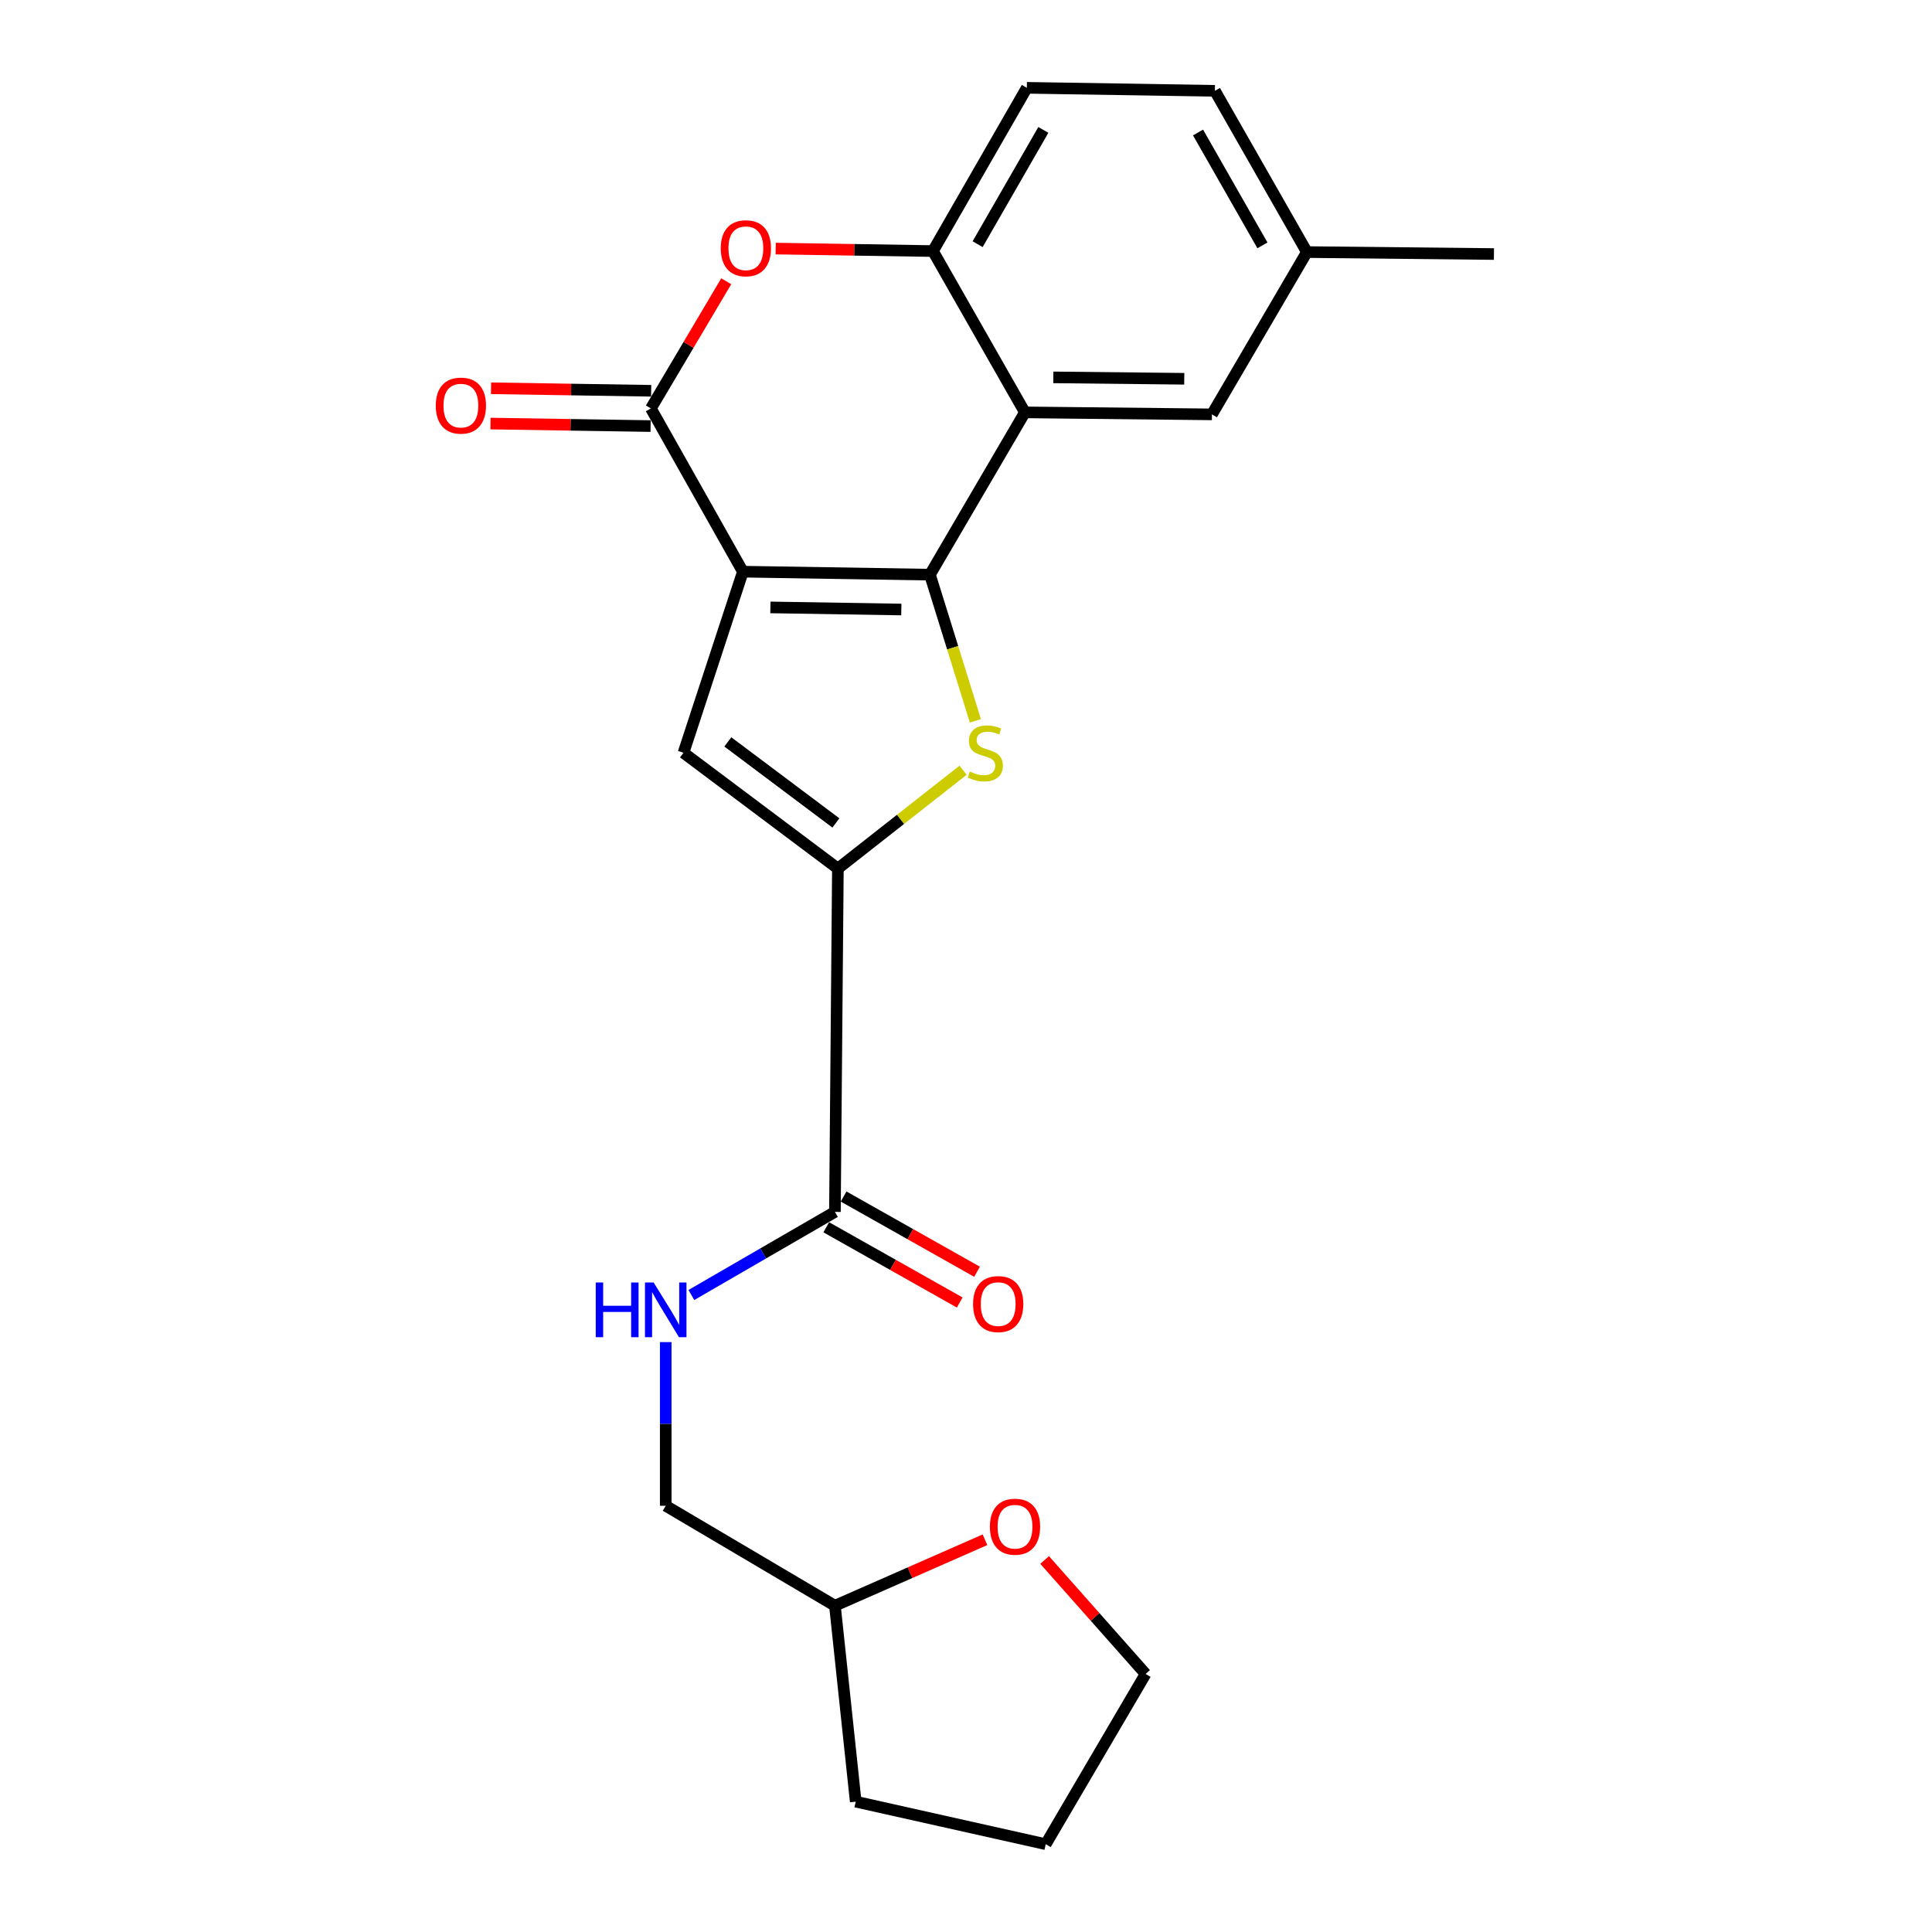 <?xml version='1.0' encoding='iso-8859-1'?>
<svg version='1.1' baseProfile='full'
              xmlns='http://www.w3.org/2000/svg'
                      xmlns:rdkit='http://www.rdkit.org/xml'
                      xmlns:xlink='http://www.w3.org/1999/xlink'
                  xml:space='preserve'
width='1000px' height='1000px' viewBox='0 0 1000 1000'>
<!-- END OF HEADER -->
<rect style='opacity:1.0;fill:#FFFFFF;stroke:none' width='1000' height='1000' x='0' y='0'> </rect>
<path class='bond-0' d='M 384.52,295.896 L 481.335,297.449' style='fill:none;fill-rule:evenodd;stroke:#000000;stroke-width:6px;stroke-linecap:butt;stroke-linejoin:miter;stroke-opacity:1' />
<path class='bond-0' d='M 398.749,314.397 L 466.52,315.484' style='fill:none;fill-rule:evenodd;stroke:#000000;stroke-width:6px;stroke-linecap:butt;stroke-linejoin:miter;stroke-opacity:1' />
<path class='bond-2' d='M 384.52,295.896 L 336.895,211.404' style='fill:none;fill-rule:evenodd;stroke:#000000;stroke-width:6px;stroke-linecap:butt;stroke-linejoin:miter;stroke-opacity:1' />
<path class='bond-4' d='M 384.52,295.896 L 353.775,389.635' style='fill:none;fill-rule:evenodd;stroke:#000000;stroke-width:6px;stroke-linecap:butt;stroke-linejoin:miter;stroke-opacity:1' />
<path class='bond-1' d='M 481.335,297.449 L 493.097,335.275' style='fill:none;fill-rule:evenodd;stroke:#000000;stroke-width:6px;stroke-linecap:butt;stroke-linejoin:miter;stroke-opacity:1' />
<path class='bond-1' d='M 493.097,335.275 L 504.859,373.101' style='fill:none;fill-rule:evenodd;stroke:#CCCC00;stroke-width:6px;stroke-linecap:butt;stroke-linejoin:miter;stroke-opacity:1' />
<path class='bond-5' d='M 481.335,297.449 L 530.483,213.444' style='fill:none;fill-rule:evenodd;stroke:#000000;stroke-width:6px;stroke-linecap:butt;stroke-linejoin:miter;stroke-opacity:1' />
<path class='bond-23' d='M 498.494,398.67 L 466.091,424.116' style='fill:none;fill-rule:evenodd;stroke:#CCCC00;stroke-width:6px;stroke-linecap:butt;stroke-linejoin:miter;stroke-opacity:1' />
<path class='bond-23' d='M 466.091,424.116 L 433.689,449.563' style='fill:none;fill-rule:evenodd;stroke:#000000;stroke-width:6px;stroke-linecap:butt;stroke-linejoin:miter;stroke-opacity:1' />
<path class='bond-6' d='M 336.895,211.404 L 356.392,178.494' style='fill:none;fill-rule:evenodd;stroke:#000000;stroke-width:6px;stroke-linecap:butt;stroke-linejoin:miter;stroke-opacity:1' />
<path class='bond-6' d='M 356.392,178.494 L 375.89,145.585' style='fill:none;fill-rule:evenodd;stroke:#FF0000;stroke-width:6px;stroke-linecap:butt;stroke-linejoin:miter;stroke-opacity:1' />
<path class='bond-11' d='M 337.038,202.269 L 295.599,201.619' style='fill:none;fill-rule:evenodd;stroke:#000000;stroke-width:6px;stroke-linecap:butt;stroke-linejoin:miter;stroke-opacity:1' />
<path class='bond-11' d='M 295.599,201.619 L 254.16,200.969' style='fill:none;fill-rule:evenodd;stroke:#FF0000;stroke-width:6px;stroke-linecap:butt;stroke-linejoin:miter;stroke-opacity:1' />
<path class='bond-11' d='M 336.751,220.538 L 295.312,219.888' style='fill:none;fill-rule:evenodd;stroke:#000000;stroke-width:6px;stroke-linecap:butt;stroke-linejoin:miter;stroke-opacity:1' />
<path class='bond-11' d='M 295.312,219.888 L 253.873,219.237' style='fill:none;fill-rule:evenodd;stroke:#FF0000;stroke-width:6px;stroke-linecap:butt;stroke-linejoin:miter;stroke-opacity:1' />
<path class='bond-3' d='M 433.689,449.563 L 353.775,389.635' style='fill:none;fill-rule:evenodd;stroke:#000000;stroke-width:6px;stroke-linecap:butt;stroke-linejoin:miter;stroke-opacity:1' />
<path class='bond-3' d='M 432.663,425.956 L 376.723,384.007' style='fill:none;fill-rule:evenodd;stroke:#000000;stroke-width:6px;stroke-linecap:butt;stroke-linejoin:miter;stroke-opacity:1' />
<path class='bond-8' d='M 433.689,449.563 L 432.156,627.276' style='fill:none;fill-rule:evenodd;stroke:#000000;stroke-width:6px;stroke-linecap:butt;stroke-linejoin:miter;stroke-opacity:1' />
<path class='bond-10' d='M 530.483,213.444 L 627.298,214.479' style='fill:none;fill-rule:evenodd;stroke:#000000;stroke-width:6px;stroke-linecap:butt;stroke-linejoin:miter;stroke-opacity:1' />
<path class='bond-10' d='M 545.201,195.329 L 612.971,196.054' style='fill:none;fill-rule:evenodd;stroke:#000000;stroke-width:6px;stroke-linecap:butt;stroke-linejoin:miter;stroke-opacity:1' />
<path class='bond-24' d='M 530.483,213.444 L 482.888,129.957' style='fill:none;fill-rule:evenodd;stroke:#000000;stroke-width:6px;stroke-linecap:butt;stroke-linejoin:miter;stroke-opacity:1' />
<path class='bond-7' d='M 401.484,128.66 L 442.186,129.308' style='fill:none;fill-rule:evenodd;stroke:#FF0000;stroke-width:6px;stroke-linecap:butt;stroke-linejoin:miter;stroke-opacity:1' />
<path class='bond-7' d='M 442.186,129.308 L 482.888,129.957' style='fill:none;fill-rule:evenodd;stroke:#000000;stroke-width:6px;stroke-linecap:butt;stroke-linejoin:miter;stroke-opacity:1' />
<path class='bond-13' d='M 482.888,129.957 L 531.488,45.455' style='fill:none;fill-rule:evenodd;stroke:#000000;stroke-width:6px;stroke-linecap:butt;stroke-linejoin:miter;stroke-opacity:1' />
<path class='bond-13' d='M 506.016,126.39 L 540.036,67.239' style='fill:none;fill-rule:evenodd;stroke:#000000;stroke-width:6px;stroke-linecap:butt;stroke-linejoin:miter;stroke-opacity:1' />
<path class='bond-9' d='M 432.156,627.276 L 395.002,648.785' style='fill:none;fill-rule:evenodd;stroke:#000000;stroke-width:6px;stroke-linecap:butt;stroke-linejoin:miter;stroke-opacity:1' />
<path class='bond-9' d='M 395.002,648.785 L 357.848,670.295' style='fill:none;fill-rule:evenodd;stroke:#0000FF;stroke-width:6px;stroke-linecap:butt;stroke-linejoin:miter;stroke-opacity:1' />
<path class='bond-12' d='M 427.67,635.234 L 462.209,654.704' style='fill:none;fill-rule:evenodd;stroke:#000000;stroke-width:6px;stroke-linecap:butt;stroke-linejoin:miter;stroke-opacity:1' />
<path class='bond-12' d='M 462.209,654.704 L 496.747,674.174' style='fill:none;fill-rule:evenodd;stroke:#FF0000;stroke-width:6px;stroke-linecap:butt;stroke-linejoin:miter;stroke-opacity:1' />
<path class='bond-12' d='M 436.642,619.318 L 471.181,638.788' style='fill:none;fill-rule:evenodd;stroke:#000000;stroke-width:6px;stroke-linecap:butt;stroke-linejoin:miter;stroke-opacity:1' />
<path class='bond-12' d='M 471.181,638.788 L 505.719,658.258' style='fill:none;fill-rule:evenodd;stroke:#FF0000;stroke-width:6px;stroke-linecap:butt;stroke-linejoin:miter;stroke-opacity:1' />
<path class='bond-15' d='M 344.578,694.673 L 344.578,737.031' style='fill:none;fill-rule:evenodd;stroke:#0000FF;stroke-width:6px;stroke-linecap:butt;stroke-linejoin:miter;stroke-opacity:1' />
<path class='bond-15' d='M 344.578,737.031 L 344.578,779.39' style='fill:none;fill-rule:evenodd;stroke:#000000;stroke-width:6px;stroke-linecap:butt;stroke-linejoin:miter;stroke-opacity:1' />
<path class='bond-16' d='M 627.298,214.479 L 676.446,130.474' style='fill:none;fill-rule:evenodd;stroke:#000000;stroke-width:6px;stroke-linecap:butt;stroke-linejoin:miter;stroke-opacity:1' />
<path class='bond-17' d='M 531.488,45.455 L 628.831,47.008' style='fill:none;fill-rule:evenodd;stroke:#000000;stroke-width:6px;stroke-linecap:butt;stroke-linejoin:miter;stroke-opacity:1' />
<path class='bond-14' d='M 509.822,796.973 L 470.989,814.045' style='fill:none;fill-rule:evenodd;stroke:#FF0000;stroke-width:6px;stroke-linecap:butt;stroke-linejoin:miter;stroke-opacity:1' />
<path class='bond-14' d='M 470.989,814.045 L 432.156,831.116' style='fill:none;fill-rule:evenodd;stroke:#000000;stroke-width:6px;stroke-linecap:butt;stroke-linejoin:miter;stroke-opacity:1' />
<path class='bond-19' d='M 540.702,807.447 L 566.831,836.939' style='fill:none;fill-rule:evenodd;stroke:#FF0000;stroke-width:6px;stroke-linecap:butt;stroke-linejoin:miter;stroke-opacity:1' />
<path class='bond-19' d='M 566.831,836.939 L 592.959,866.43' style='fill:none;fill-rule:evenodd;stroke:#000000;stroke-width:6px;stroke-linecap:butt;stroke-linejoin:miter;stroke-opacity:1' />
<path class='bond-18' d='M 344.578,779.39 L 432.156,831.116' style='fill:none;fill-rule:evenodd;stroke:#000000;stroke-width:6px;stroke-linecap:butt;stroke-linejoin:miter;stroke-opacity:1' />
<path class='bond-20' d='M 676.446,130.474 L 773.261,131.489' style='fill:none;fill-rule:evenodd;stroke:#000000;stroke-width:6px;stroke-linecap:butt;stroke-linejoin:miter;stroke-opacity:1' />
<path class='bond-25' d='M 676.446,130.474 L 628.831,47.008' style='fill:none;fill-rule:evenodd;stroke:#000000;stroke-width:6px;stroke-linecap:butt;stroke-linejoin:miter;stroke-opacity:1' />
<path class='bond-25' d='M 653.434,127.008 L 620.103,68.581' style='fill:none;fill-rule:evenodd;stroke:#000000;stroke-width:6px;stroke-linecap:butt;stroke-linejoin:miter;stroke-opacity:1' />
<path class='bond-21' d='M 432.156,831.116 L 442.916,932.529' style='fill:none;fill-rule:evenodd;stroke:#000000;stroke-width:6px;stroke-linecap:butt;stroke-linejoin:miter;stroke-opacity:1' />
<path class='bond-26' d='M 592.959,866.43 L 541.263,954.545' style='fill:none;fill-rule:evenodd;stroke:#000000;stroke-width:6px;stroke-linecap:butt;stroke-linejoin:miter;stroke-opacity:1' />
<path class='bond-22' d='M 442.916,932.529 L 541.263,954.545' style='fill:none;fill-rule:evenodd;stroke:#000000;stroke-width:6px;stroke-linecap:butt;stroke-linejoin:miter;stroke-opacity:1' />
<path  class='atom-2' d='M 502 399.355
Q 502.32 399.475, 503.64 400.035
Q 504.96 400.595, 506.4 400.955
Q 507.88 401.275, 509.32 401.275
Q 512 401.275, 513.56 399.995
Q 515.12 398.675, 515.12 396.395
Q 515.12 394.835, 514.32 393.875
Q 513.56 392.915, 512.36 392.395
Q 511.16 391.875, 509.16 391.275
Q 506.64 390.515, 505.12 389.795
Q 503.64 389.075, 502.56 387.555
Q 501.52 386.035, 501.52 383.475
Q 501.52 379.915, 503.92 377.715
Q 506.36 375.515, 511.16 375.515
Q 514.44 375.515, 518.16 377.075
L 517.24 380.155
Q 513.84 378.755, 511.28 378.755
Q 508.52 378.755, 507 379.915
Q 505.48 381.035, 505.52 382.995
Q 505.52 384.515, 506.28 385.435
Q 507.08 386.355, 508.2 386.875
Q 509.36 387.395, 511.28 387.995
Q 513.84 388.795, 515.36 389.595
Q 516.88 390.395, 517.96 392.035
Q 519.08 393.635, 519.08 396.395
Q 519.08 400.315, 516.44 402.435
Q 513.84 404.515, 509.48 404.515
Q 506.96 404.515, 505.04 403.955
Q 503.16 403.435, 500.92 402.515
L 502 399.355
' fill='#CCCC00'/>
<path  class='atom-7' d='M 373.063 128.494
Q 373.063 121.694, 376.423 117.894
Q 379.783 114.094, 386.063 114.094
Q 392.343 114.094, 395.703 117.894
Q 399.063 121.694, 399.063 128.494
Q 399.063 135.374, 395.663 139.294
Q 392.263 143.174, 386.063 143.174
Q 379.823 143.174, 376.423 139.294
Q 373.063 135.414, 373.063 128.494
M 386.063 139.974
Q 390.383 139.974, 392.703 137.094
Q 395.063 134.174, 395.063 128.494
Q 395.063 122.934, 392.703 120.134
Q 390.383 117.294, 386.063 117.294
Q 381.743 117.294, 379.383 120.094
Q 377.063 122.894, 377.063 128.494
Q 377.063 134.214, 379.383 137.094
Q 381.743 139.974, 386.063 139.974
' fill='#FF0000'/>
<path  class='atom-10' d='M 308.358 663.817
L 312.198 663.817
L 312.198 675.857
L 326.678 675.857
L 326.678 663.817
L 330.518 663.817
L 330.518 692.137
L 326.678 692.137
L 326.678 679.057
L 312.198 679.057
L 312.198 692.137
L 308.358 692.137
L 308.358 663.817
' fill='#0000FF'/>
<path  class='atom-10' d='M 338.318 663.817
L 347.598 678.817
Q 348.518 680.297, 349.998 682.977
Q 351.478 685.657, 351.558 685.817
L 351.558 663.817
L 355.318 663.817
L 355.318 692.137
L 351.438 692.137
L 341.478 675.737
Q 340.318 673.817, 339.078 671.617
Q 337.878 669.417, 337.518 668.737
L 337.518 692.137
L 333.838 692.137
L 333.838 663.817
L 338.318 663.817
' fill='#0000FF'/>
<path  class='atom-12' d='M 225.557 209.941
Q 225.557 203.141, 228.917 199.341
Q 232.277 195.541, 238.557 195.541
Q 244.837 195.541, 248.197 199.341
Q 251.557 203.141, 251.557 209.941
Q 251.557 216.821, 248.157 220.741
Q 244.757 224.621, 238.557 224.621
Q 232.317 224.621, 228.917 220.741
Q 225.557 216.861, 225.557 209.941
M 238.557 221.421
Q 242.877 221.421, 245.197 218.541
Q 247.557 215.621, 247.557 209.941
Q 247.557 204.381, 245.197 201.581
Q 242.877 198.741, 238.557 198.741
Q 234.237 198.741, 231.877 201.541
Q 229.557 204.341, 229.557 209.941
Q 229.557 215.661, 231.877 218.541
Q 234.237 221.421, 238.557 221.421
' fill='#FF0000'/>
<path  class='atom-13' d='M 503.658 674.992
Q 503.658 668.192, 507.018 664.392
Q 510.378 660.592, 516.658 660.592
Q 522.938 660.592, 526.298 664.392
Q 529.658 668.192, 529.658 674.992
Q 529.658 681.872, 526.258 685.792
Q 522.858 689.672, 516.658 689.672
Q 510.418 689.672, 507.018 685.792
Q 503.658 681.912, 503.658 674.992
M 516.658 686.472
Q 520.978 686.472, 523.298 683.592
Q 525.658 680.672, 525.658 674.992
Q 525.658 669.432, 523.298 666.632
Q 520.978 663.792, 516.658 663.792
Q 512.338 663.792, 509.978 666.592
Q 507.658 669.392, 507.658 674.992
Q 507.658 680.712, 509.978 683.592
Q 512.338 686.472, 516.658 686.472
' fill='#FF0000'/>
<path  class='atom-15' d='M 512.367 790.219
Q 512.367 783.419, 515.727 779.619
Q 519.087 775.819, 525.367 775.819
Q 531.647 775.819, 535.007 779.619
Q 538.367 783.419, 538.367 790.219
Q 538.367 797.099, 534.967 801.019
Q 531.567 804.899, 525.367 804.899
Q 519.127 804.899, 515.727 801.019
Q 512.367 797.139, 512.367 790.219
M 525.367 801.699
Q 529.687 801.699, 532.007 798.819
Q 534.367 795.899, 534.367 790.219
Q 534.367 784.659, 532.007 781.859
Q 529.687 779.019, 525.367 779.019
Q 521.047 779.019, 518.687 781.819
Q 516.367 784.619, 516.367 790.219
Q 516.367 795.939, 518.687 798.819
Q 521.047 801.699, 525.367 801.699
' fill='#FF0000'/>
</svg>
